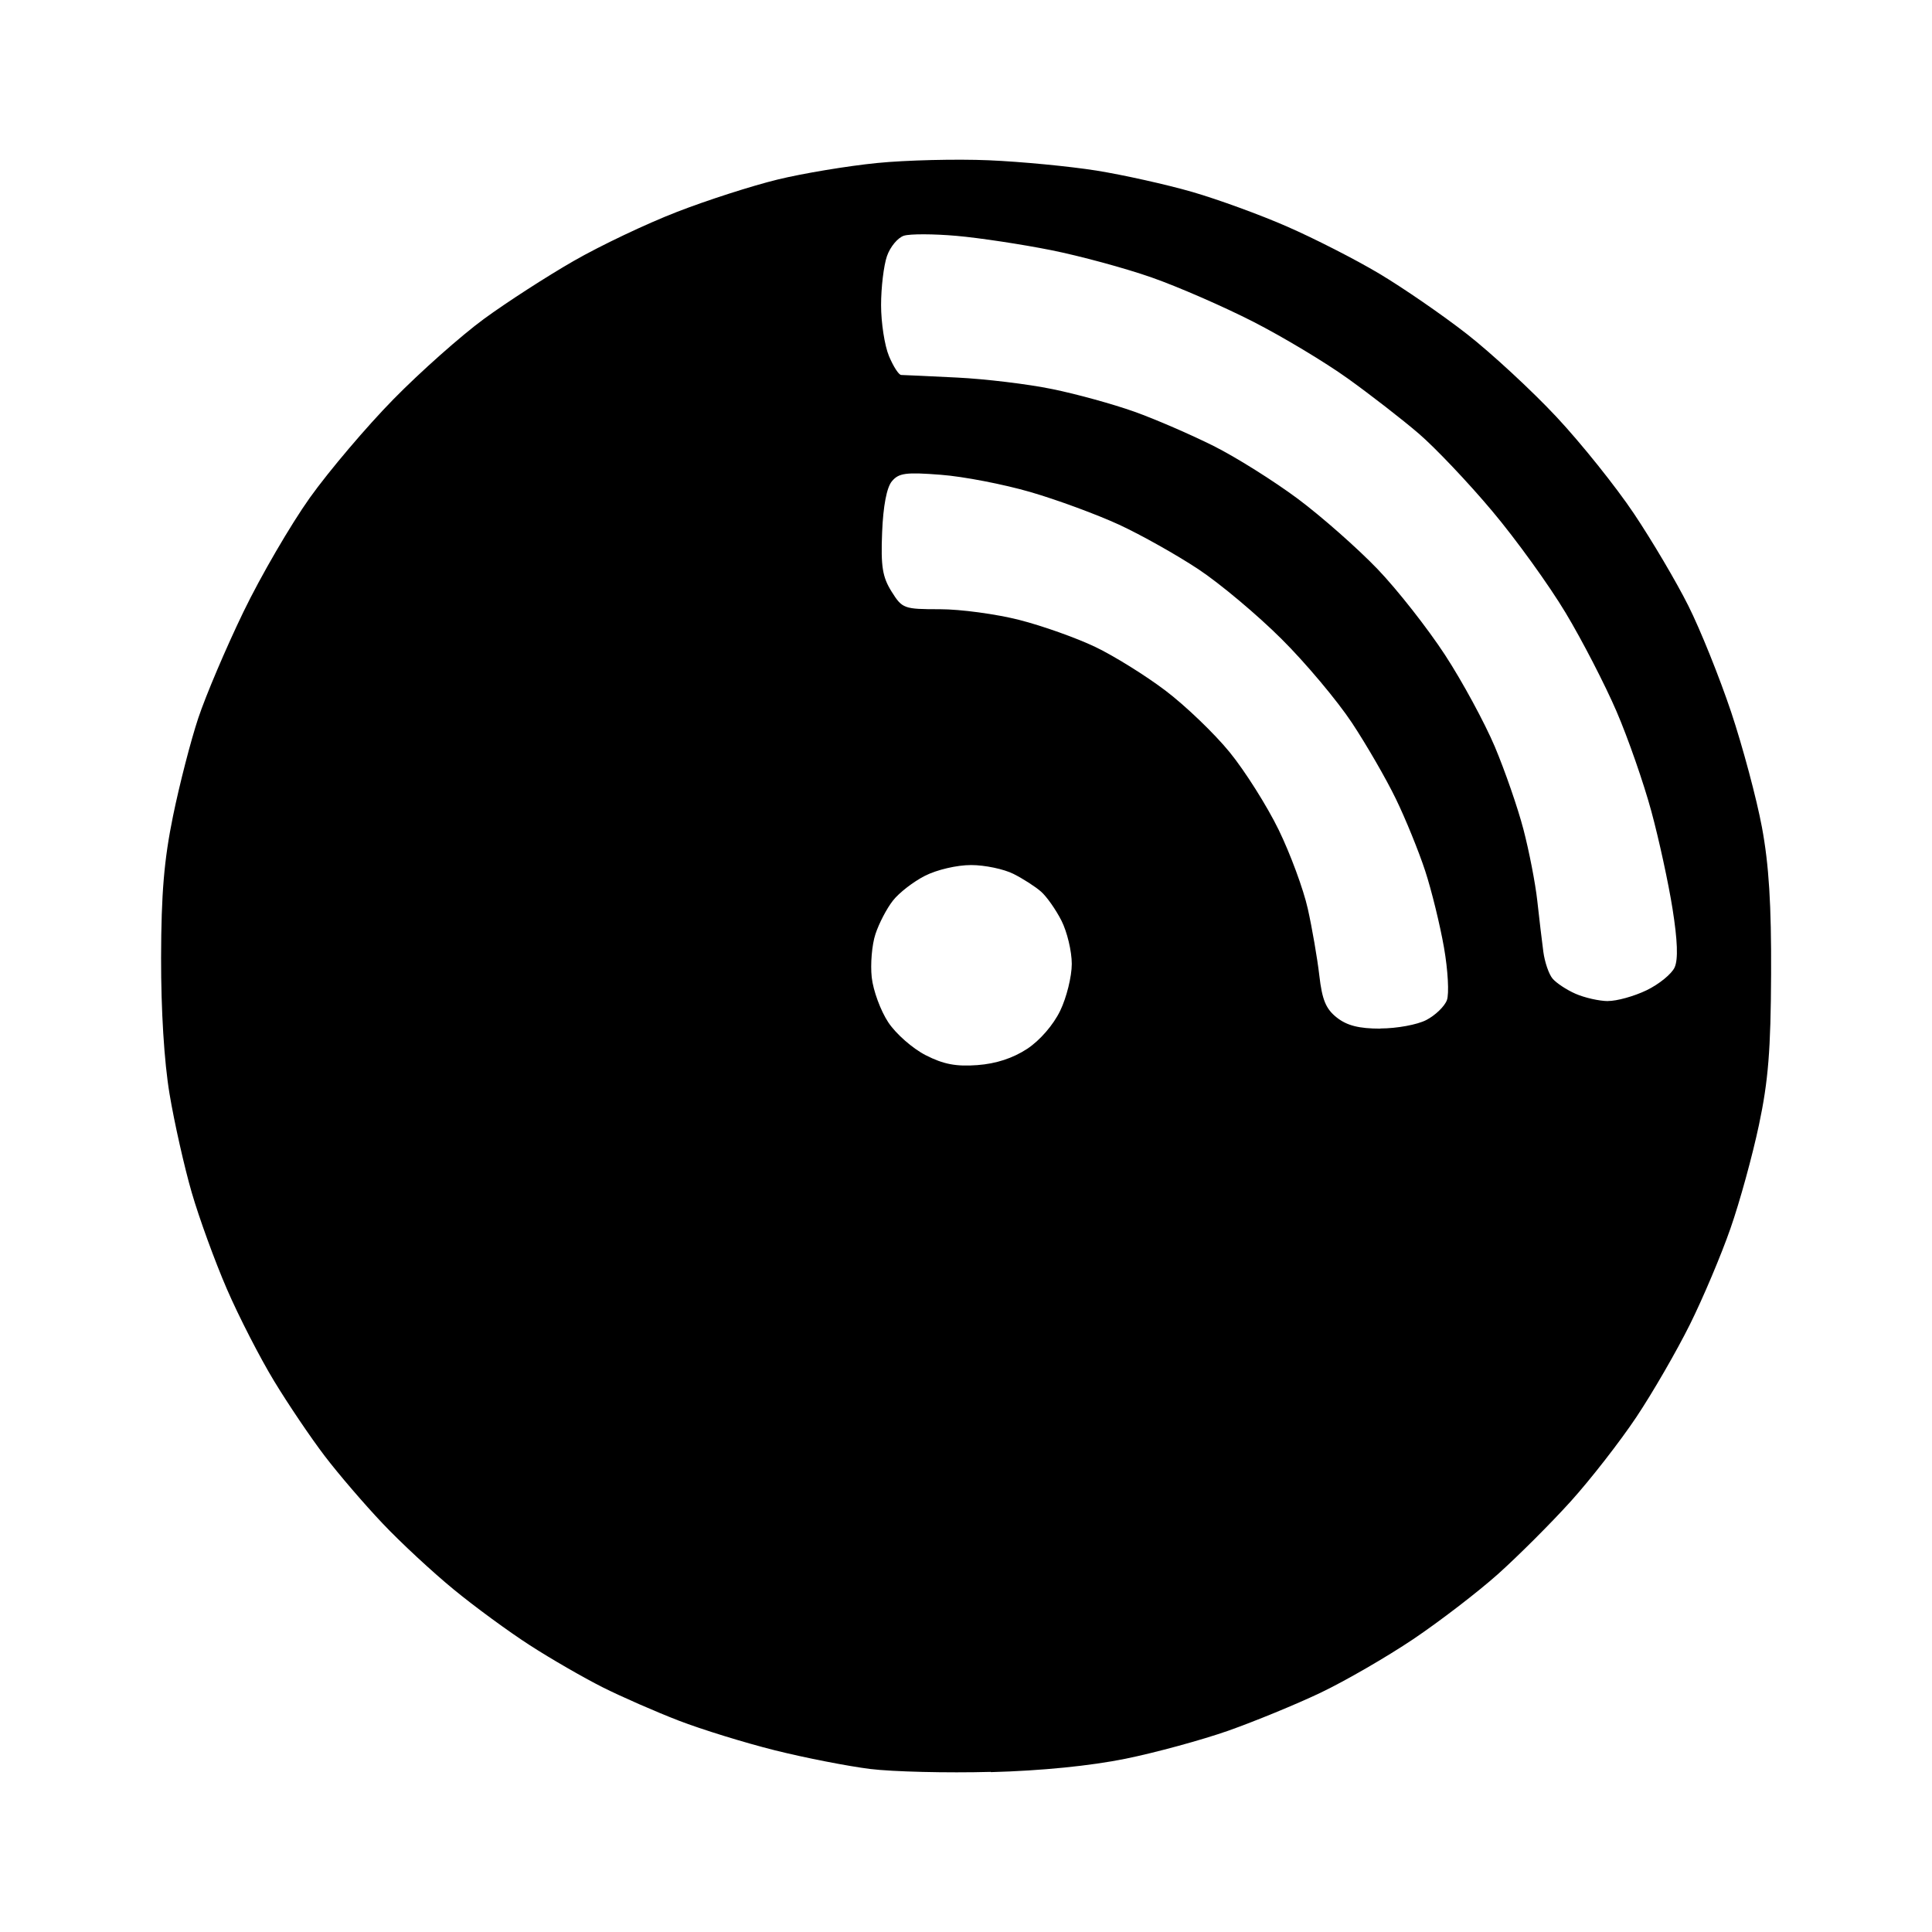 <svg version="1.1" viewBox="0 0 24 24" xmlns="http://www.w3.org/2000/svg">
 <path d="M0,0H24V24H0Z" fill="none"/>
 <path d="m12.307 22.011c-.544.015-1.218-.002-1.497-.036-.279-.035-.812-.139-1.184-.232-.372-.093-.91-.259-1.195-.369-.285-.11-.712-.297-.947-.415-.236-.119-.642-.353-.902-.521-.261-.168-.687-.48-.947-.694-.261-.214-.658-.582-.882-.819-.225-.237-.549-.614-.72-.839-.171-.224-.454-.643-.628-.93-.175-.288-.439-.802-.587-1.144-.148-.342-.345-.882-.437-1.2-.092-.318-.216-.869-.275-1.223-.067-.401-.106-1.039-.105-1.692.002-.801.037-1.216.148-1.759.08-.391.221-.939.314-1.218.093-.279.345-.873.561-1.319.216-.447.588-1.085.825-1.418.238-.333.706-.885 1.041-1.226.335-.341.839-.788 1.12-.994.281-.206.783-.53 1.116-.721.332-.191.909-.465 1.282-.609.373-.145.936-.326 1.253-.403.316-.077.872-.169 1.234-.205.362-.036.987-.051 1.387-.034.401.017 1.003.075 1.338.128.335.054.87.173 1.189.265.318.092.851.286 1.183.432.332.145.846.407 1.141.583.295.176.785.513 1.09.751.304.238.804.7 1.111 1.028.307.328.74.869.963 1.202.223.333.527.847.675 1.143.149.296.388.891.533 1.323.144.432.316 1.075.382 1.429.087.467.118.966.114 1.827-.004.939-.035 1.327-.151 1.873-.08.379-.239.958-.354 1.286-.114.328-.341.865-.504 1.193-.163.328-.462.846-.665 1.15-.203.304-.571.777-.818 1.05-.247.273-.653.678-.902.901-.25.223-.723.586-1.051.807-.329.221-.846.52-1.15.665-.304.145-.821.357-1.149.473-.328.115-.903.272-1.277.348-.434.088-1.04.149-1.67.166zm-.165-8.78c.232-.017.441-.086.618-.202.158-.104.325-.297.41-.473.079-.163.144-.425.144-.582 0-.157-.058-.399-.128-.537-.07-.138-.185-.301-.254-.361-.069-.061-.223-.16-.342-.22-.119-.06-.356-.11-.527-.11-.176 0-.424.058-.572.133-.144.073-.324.212-.399.309-.076.096-.174.284-.217.416-.044.132-.064.375-.046.538.018.164.111.415.205.557.095.144.303.326.465.409.221.113.379.143.644.123zm5.007-.455c.202 0 .458-.047.569-.105.112-.058.227-.169.256-.247.029-.078.013-.372-.036-.652-.049-.28-.154-.71-.234-.954-.08-.244-.244-.647-.364-.894-.12-.248-.366-.674-.547-.947-.181-.273-.574-.742-.874-1.04-.3-.299-.764-.688-1.031-.865-.267-.177-.71-.426-.986-.554-.276-.127-.772-.31-1.103-.406-.331-.096-.831-.193-1.111-.214-.436-.034-.523-.022-.609.081-.064.077-.108.307-.121.635-.017.423.004.553.117.734.134.213.152.22.602.22.255 0 .698.06.985.133.287.073.711.224.943.335.232.111.625.355.873.543.248.188.607.532.797.765.19.233.464.667.609.964.145.298.308.739.362.981.054.242.118.614.143.828.035.305.082.417.218.524.126.099.275.137.54.137zm2.825-.341c.109.001.326-.059.481-.134.155-.075.312-.203.348-.284.045-.1.036-.335-.026-.726-.05-.318-.169-.865-.264-1.215-.095-.35-.289-.907-.432-1.239-.143-.332-.427-.883-.632-1.224-.205-.342-.615-.911-.912-1.264-.297-.354-.708-.787-.913-.963-.205-.176-.602-.484-.881-.684-.28-.201-.808-.518-1.174-.705-.366-.187-.934-.435-1.262-.55-.328-.115-.891-.268-1.252-.34-.361-.072-.888-.152-1.172-.177-.284-.025-.578-.026-.654-.002-.076.024-.171.138-.211.254-.04.116-.073.389-.073.608 0 .219.044.504.098.633.054.129.122.235.152.235.03 0.0.341.015.691.032.35.017.883.081 1.184.143.301.061.76.188 1.021.281.261.093.703.285.983.425.28.14.752.437 1.049.658.297.222.741.614.988.871.247.257.624.738.839 1.067s.493.843.619 1.14c.125.297.286.76.356 1.029.07.268.148.668.172.888.024.22.058.504.075.632.017.127.068.277.114.332.046.055.174.14.286.189.112.049.292.09.402.091z" stroke-width=".068"/>
</svg>
